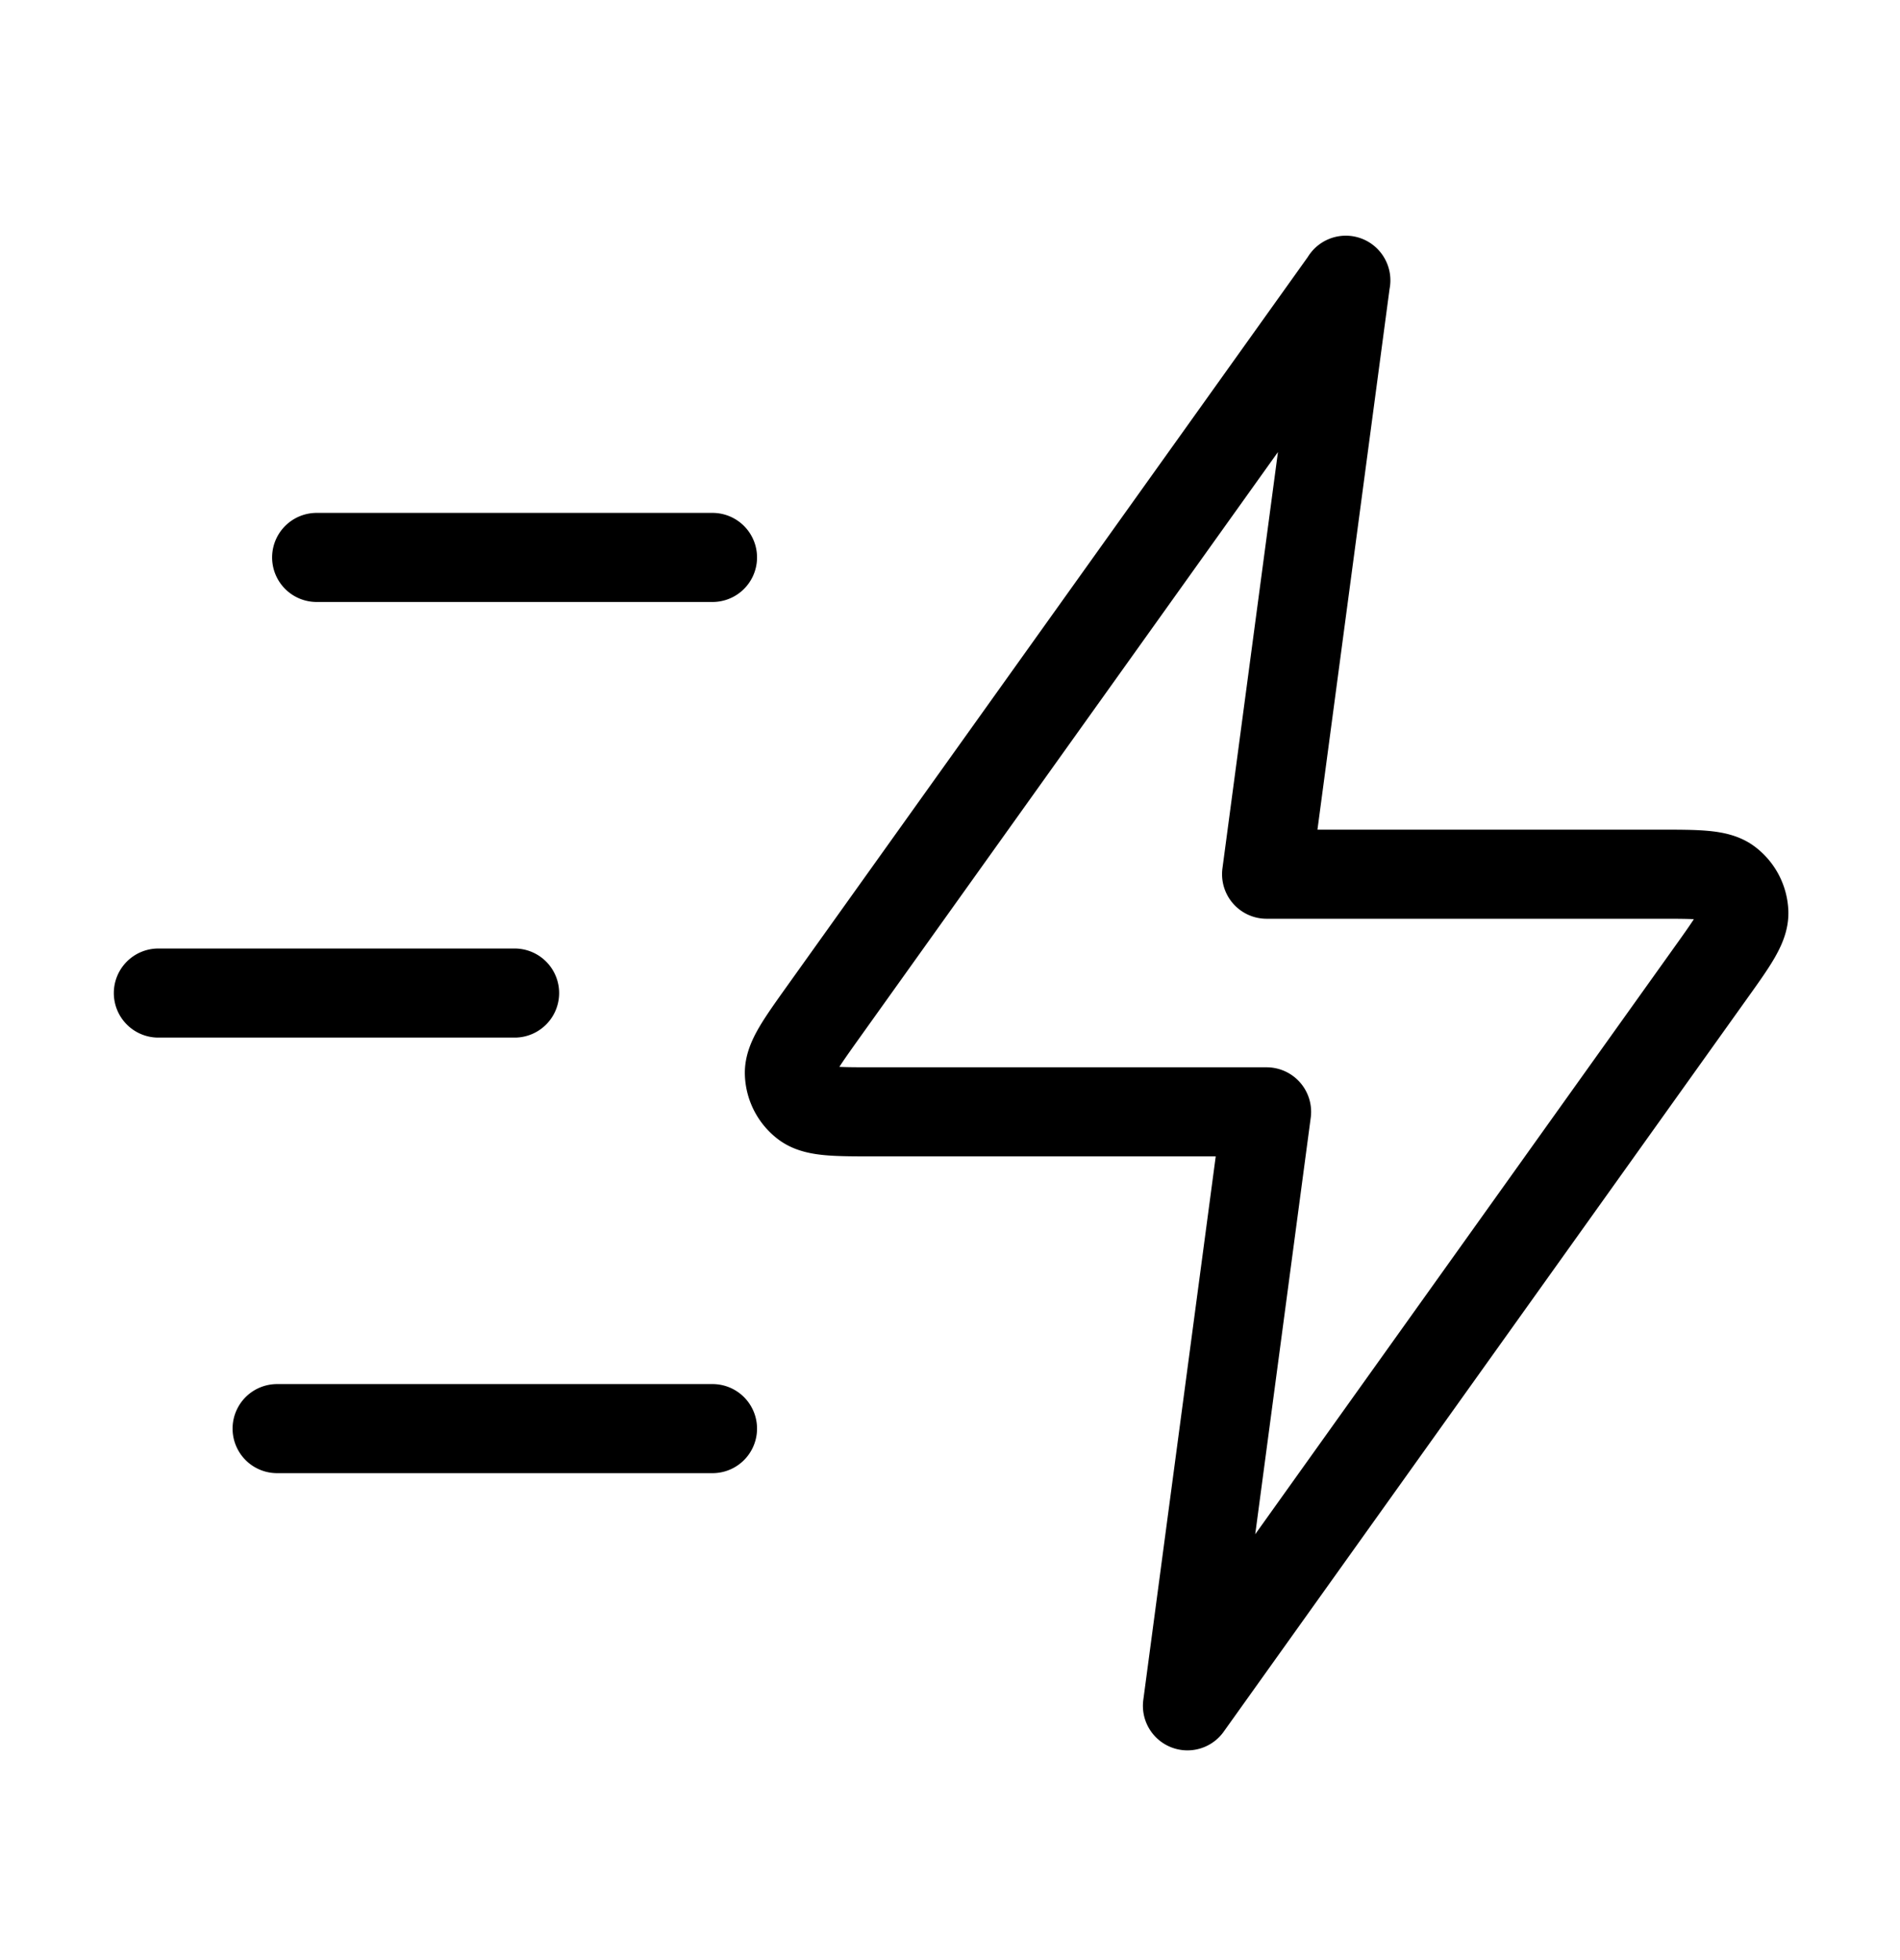 <svg width="32" height="33" fill="none" xmlns="http://www.w3.org/2000/svg"><path d="M12 24.052H4.667m4-7.333h-6M12 9.385H5.333M22.667 4.72 13.87 17.032c-.389.545-.584.818-.575 1.045a.666.666 0 0 0 .259.503c.18.139.514.139 1.184.139h6.594l-1.333 10 8.795-12.314c.39-.545.584-.817.576-1.044a.666.666 0 0 0-.26-.503c-.18-.14-.514-.14-1.184-.14h-6.594l1.334-10Z" stroke="#000" stroke-width="1.5" stroke-linecap="round" stroke-linejoin="round"/></svg>